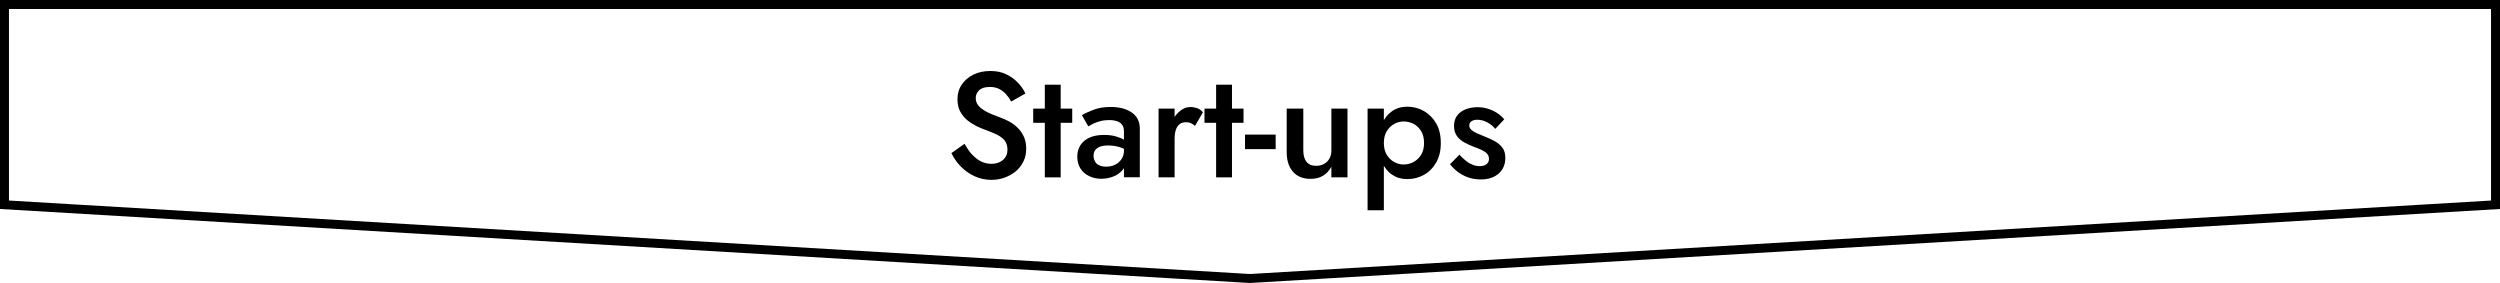 <?xml version="1.0" encoding="UTF-8"?><svg id="_レイヤー_2" xmlns="http://www.w3.org/2000/svg" viewBox="0 0 301.08 34.09"><defs><style>.cls-1{fill:none;stroke:#000;stroke-miterlimit:10;stroke-width:1.08px;}</style></defs><g id="_レイヤー_1-2"><path d="m117.04,18.57c.32.36.67.64,1.06.85.39.2.82.31,1.29.31.58,0,1.04-.16,1.4-.47.36-.31.54-.72.54-1.22,0-.46-.11-.83-.33-1.11-.22-.28-.54-.52-.95-.72s-.88-.39-1.4-.58c-.31-.11-.66-.25-1.04-.44-.38-.19-.75-.42-1.1-.7-.35-.28-.63-.63-.86-1.04s-.34-.92-.34-1.5c0-.67.17-1.26.52-1.77.35-.51.82-.91,1.41-1.2.59-.29,1.27-.43,2.03-.43s1.39.13,1.94.41c.55.27,1.02.61,1.4,1.02.38.41.68.83.88,1.28l-1.71.97c-.17-.31-.37-.6-.61-.87-.24-.27-.52-.49-.84-.65-.32-.16-.69-.24-1.11-.24-.59,0-1.02.13-1.3.4-.28.27-.41.59-.41.95,0,.32.1.62.3.87.2.26.51.5.93.73.42.23.97.46,1.64.7.38.13.76.3,1.14.5s.72.46,1.03.76c.31.3.56.66.75,1.07.19.41.29.9.29,1.45,0,.59-.12,1.12-.35,1.58s-.55.86-.94,1.18c-.4.32-.84.56-1.34.74s-1.02.26-1.56.26c-.73,0-1.41-.15-2.04-.44-.63-.29-1.18-.69-1.66-1.18s-.85-1.03-1.12-1.6l1.58-1.12c.28.49.57.92.89,1.28Z"/><path d="m129.13,13.08v1.71h-4.7v-1.71h4.7Zm-1.39-2.88v11.16h-1.91v-11.16h1.91Z"/><path d="m131.89,19.49c.13.2.31.35.55.44.23.1.5.14.8.14.4,0,.75-.08,1.07-.24.32-.16.57-.39.77-.69.19-.3.29-.66.29-1.08l.29,1.08c0,.53-.15.97-.46,1.33-.31.36-.69.63-1.15.8s-.93.26-1.41.26c-.52,0-1-.1-1.44-.31-.44-.2-.8-.5-1.06-.9-.26-.4-.4-.88-.4-1.44,0-.8.28-1.44.85-1.92s1.36-.71,2.39-.71c.55,0,1.03.06,1.43.18.4.12.74.26,1,.42.26.16.45.31.56.44v.99c-.37-.26-.77-.46-1.19-.58s-.86-.18-1.33-.18c-.41,0-.74.05-.99.15-.25.1-.44.24-.57.42-.13.18-.19.4-.19.67s.07.51.2.71Zm-1.6-5.62c.38-.23.87-.45,1.46-.67s1.27-.32,2.05-.32c.67,0,1.27.1,1.8.3.53.2.94.49,1.23.87.29.38.44.85.44,1.4v5.9h-1.91v-5.53c0-.26-.04-.48-.13-.65s-.21-.31-.37-.41c-.16-.11-.35-.19-.57-.23-.22-.05-.45-.07-.7-.07-.38,0-.75.04-1.09.13-.34.09-.63.2-.87.32-.24.13-.43.23-.56.31l-.79-1.37Z"/><path d="m141.46,21.36h-1.93v-8.28h1.93v8.28Zm1.97-6.53c-.16-.07-.36-.11-.6-.11-.32,0-.59.08-.79.25s-.35.4-.44.69c-.09.29-.14.64-.14,1.04l-.65-.38c0-.66.12-1.25.37-1.75.25-.51.56-.92.95-1.22.39-.31.79-.46,1.21-.46.3,0,.58.05.85.14.26.1.49.26.68.49l-.95,1.64c-.17-.14-.33-.25-.49-.32Z"/><path d="m149.76,13.08v1.71h-4.7v-1.71h4.7Zm-1.39-2.88v11.16h-1.91v-11.16h1.91Z"/><path d="m149.94,16.21h3.69v1.75h-3.69v-1.75Z"/><path d="m157.34,19.48c.25.32.64.49,1.17.49.36,0,.68-.08.95-.23.28-.16.49-.37.65-.65.16-.28.23-.6.23-.97v-5.04h1.94v8.28h-1.94v-1.28c-.26.48-.6.84-1.02,1.09-.41.25-.91.37-1.48.37-.92,0-1.63-.29-2.13-.86-.5-.58-.75-1.36-.75-2.34v-5.26h2v5.04c0,.59.13,1.04.38,1.37Z"/><path d="m164.7,25.32v-12.24h1.96v12.24h-1.96Zm8.26-5.75c-.37.65-.86,1.15-1.48,1.49-.61.34-1.28.51-2,.51s-1.31-.18-1.83-.53c-.52-.35-.93-.86-1.21-1.51-.29-.65-.43-1.42-.43-2.31s.14-1.67.43-2.32c.29-.65.69-1.15,1.21-1.51.52-.36,1.13-.54,1.83-.54s1.39.17,2,.52c.61.35,1.1.84,1.48,1.49s.56,1.43.56,2.37-.19,1.69-.56,2.35Zm-1.8-3.76c-.23-.39-.53-.68-.9-.88-.37-.2-.79-.3-1.24-.3-.38,0-.76.1-1.12.3-.36.2-.66.49-.89.87-.23.38-.35.86-.35,1.42s.12,1.04.35,1.42.53.67.89.87c.36.2.73.3,1.12.3.46,0,.87-.1,1.24-.31s.67-.5.9-.88c.23-.38.34-.85.34-1.4s-.11-1.02-.34-1.41Z"/><path d="m176.56,19.38c.26.21.53.36.81.47.28.11.55.16.83.16.35,0,.62-.08.82-.23.2-.16.3-.37.3-.65,0-.24-.08-.45-.23-.62s-.37-.32-.65-.45c-.28-.13-.6-.25-.97-.39-.37-.14-.74-.31-1.11-.51-.37-.2-.67-.46-.9-.78-.23-.32-.35-.73-.35-1.22s.13-.92.39-1.26.61-.58,1.04-.75c.44-.16.91-.24,1.41-.24.46,0,.88.07,1.29.2s.77.31,1.09.52.6.46.83.74l-1.08,1.15c-.26-.32-.59-.59-.97-.79-.38-.2-.78-.31-1.19-.31-.29,0-.52.06-.7.18-.18.12-.27.29-.27.52,0,.19.08.36.24.51.16.15.38.29.65.41s.57.25.91.38c.47.18.89.38,1.28.59.38.22.69.48.92.79.23.31.34.72.34,1.22,0,.78-.27,1.41-.8,1.88-.53.47-1.25.71-2.15.71-.58,0-1.1-.09-1.57-.26-.47-.17-.88-.4-1.24-.68-.36-.28-.66-.58-.9-.89l1.13-1.15c.28.3.55.55.81.76Z"/><polygon class="cls-1" points="300.54 24.66 300.54 .54 .54 .54 .54 24.66 150.54 33.54 300.54 24.66"/></g></svg>
